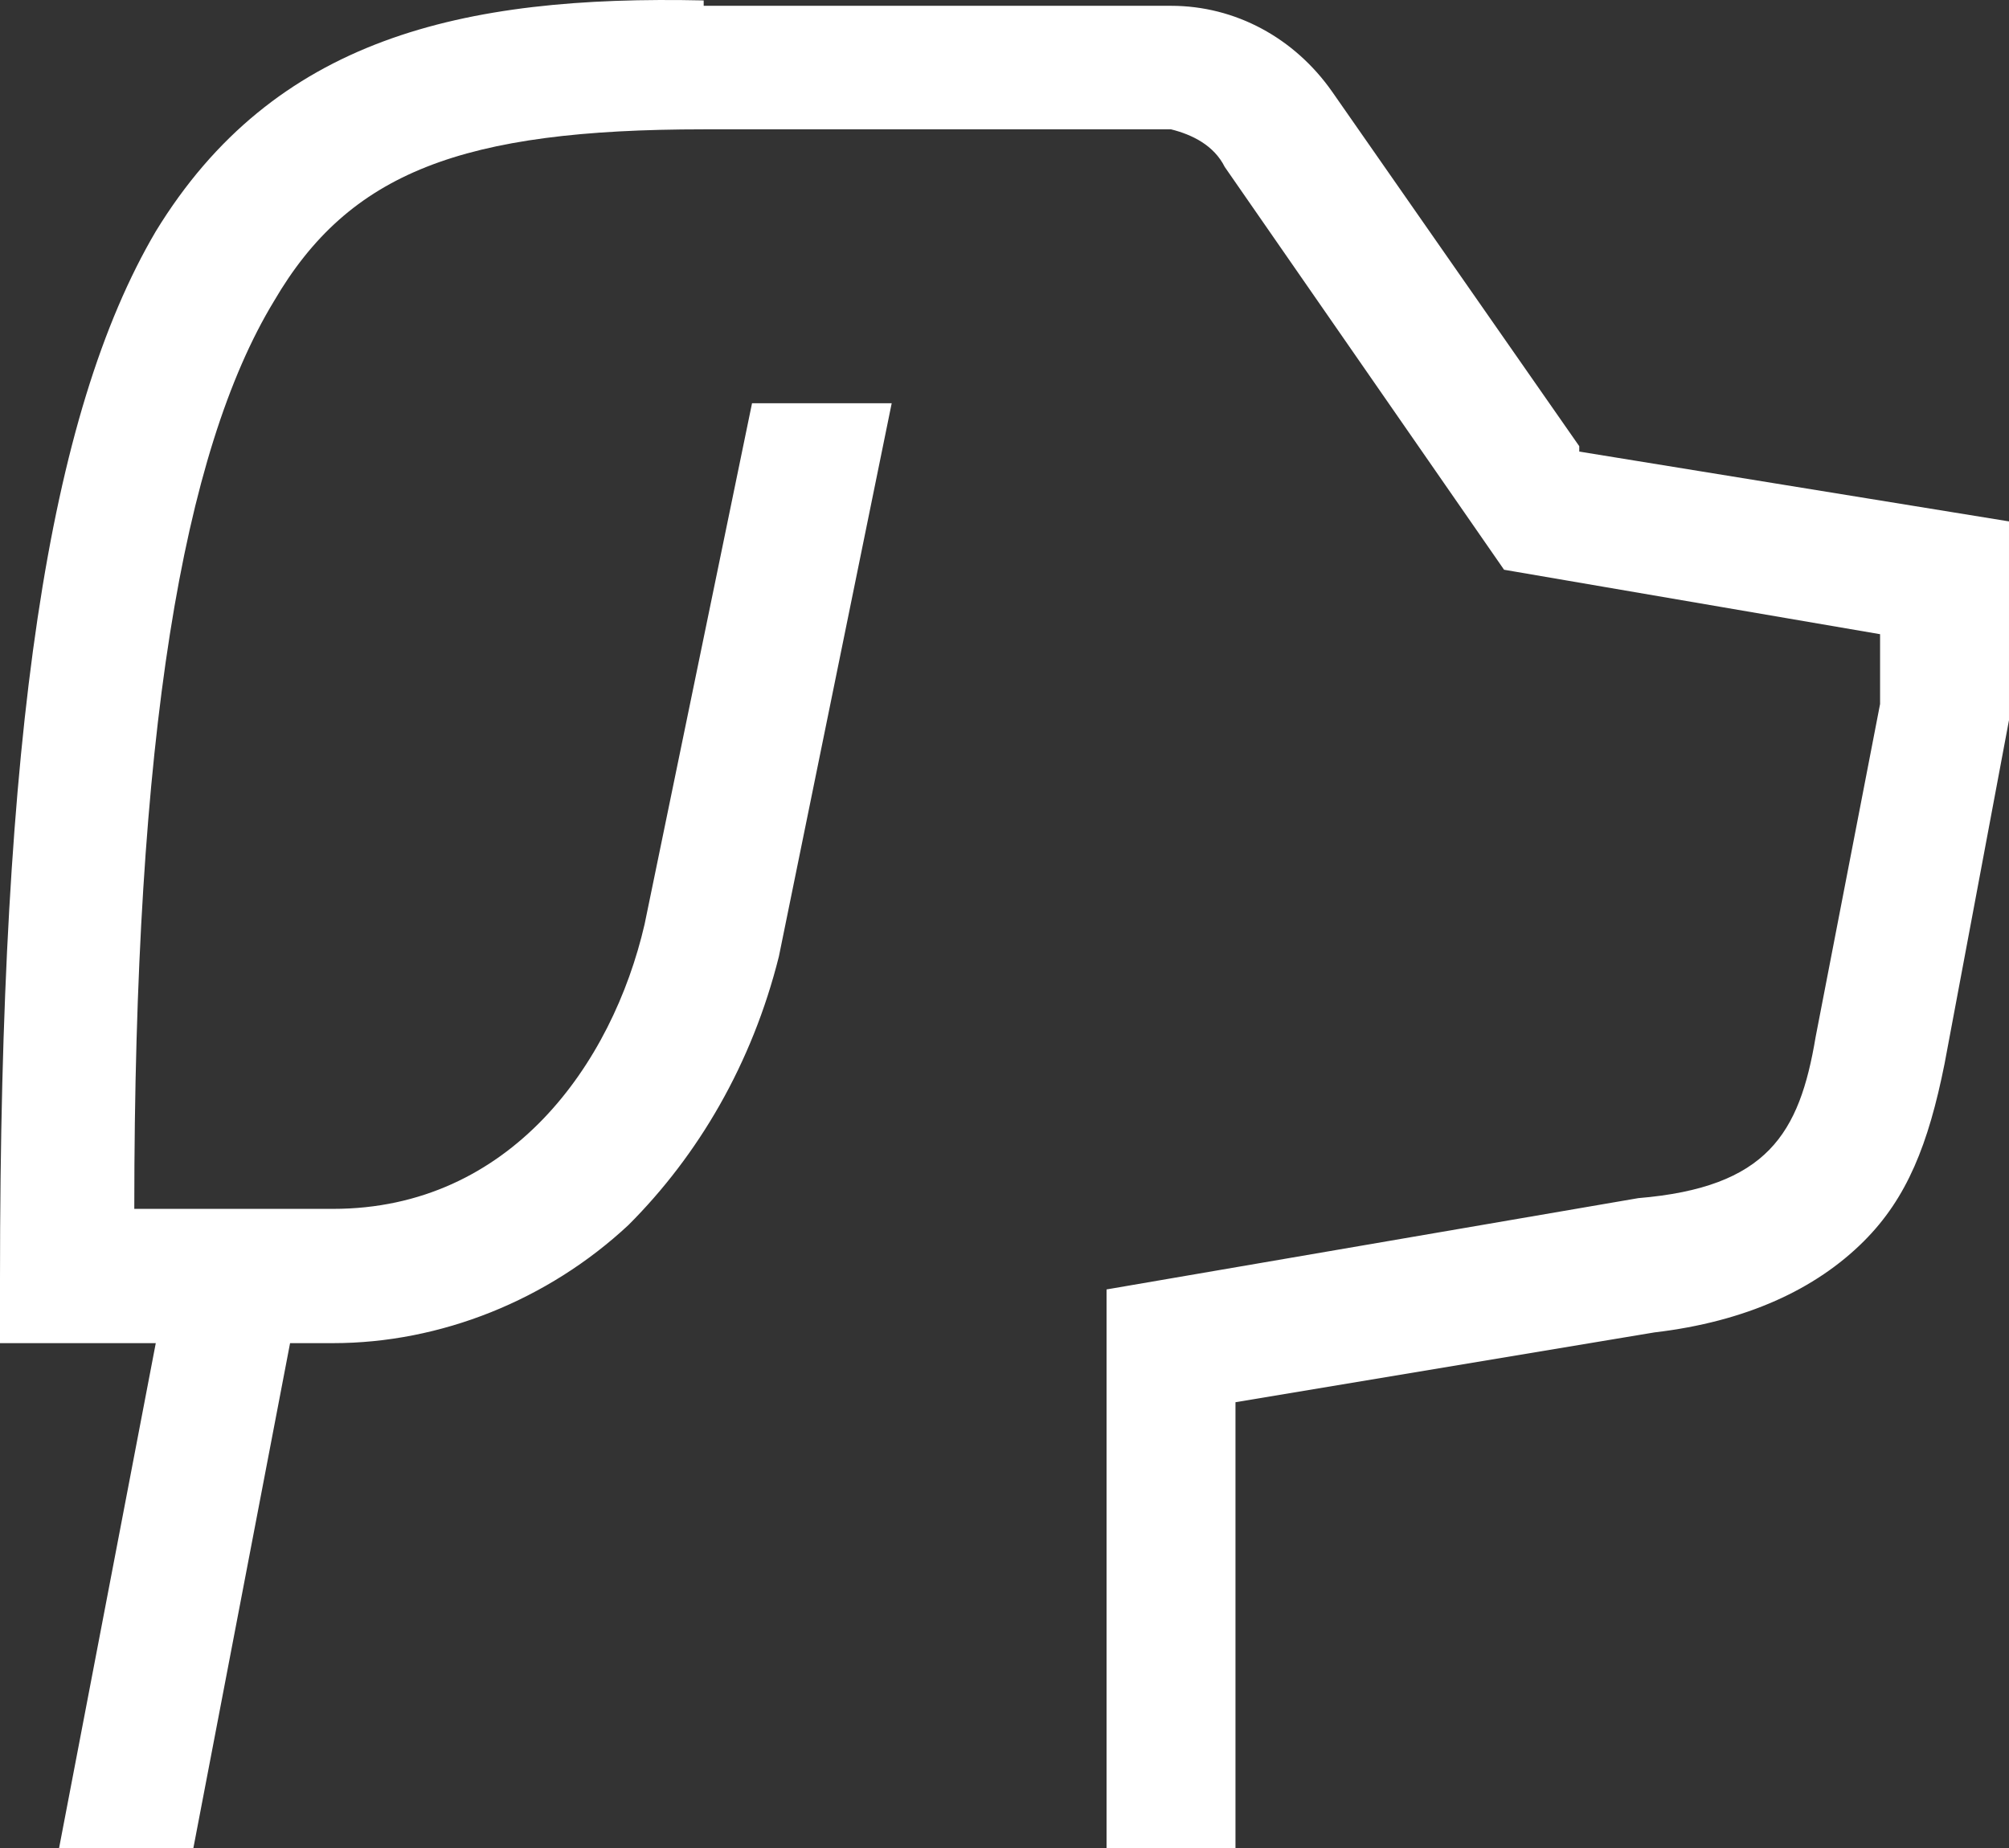 <?xml version="1.0" encoding="UTF-8"?>
<svg xmlns="http://www.w3.org/2000/svg" version="1.1" viewBox="0 0 37.4 34.408">
  <rect x="0" y="0" width="37.4" height="34.408" fill="#333333" stroke="none"/>
  <!-- Generator: Adobe Illustrator 28.6.0, SVG Export Plug-In . SVG Version: 1.2.0 Build 709)  -->
  <g>
    <g id="_レイヤー_1" data-name="レイヤー_1">
      <g id="_レイヤー_1-2" data-name="_レイヤー_1">
        <path d="M29.4,8.308l-4.6-6.6c-.7-1-1.8-1.6-3-1.6h-8.7V.008C8.6-.092,5.1.708,2.9,4.308.9,7.708,0,13.608,0,23.808v1.2h2.9l-1.8,9.4h2.5l1.8-9.4h.8c2,0,4-.8,5.5-2.2,1.3-1.3,2.3-3,2.8-5h0l2.1-10.3h-2.6l-2,9.7c-.6,2.6-2.5,5.3-5.8,5.3h-3.7c0-8.8.9-14.1,2.6-16.9,1.4-2.4,3.5-3.2,8-3.2h8.7c.4.1.8.3,1,.7l5.2,7.5,7,1.2v1.3l-1.2,6.2c-.3,1.8-.9,2.8-3.3,3l-9.9,1.7v10.4h2.4v-8.3l7.8-1.3c1.7-.2,3-.8,3.9-1.7.8-.8,1.2-1.8,1.5-3.3l1.2-6.4v-3.7l-8-1.3v-.1Z" fill="#fff"/>
      </g>
    </g>
  </g>
</svg>